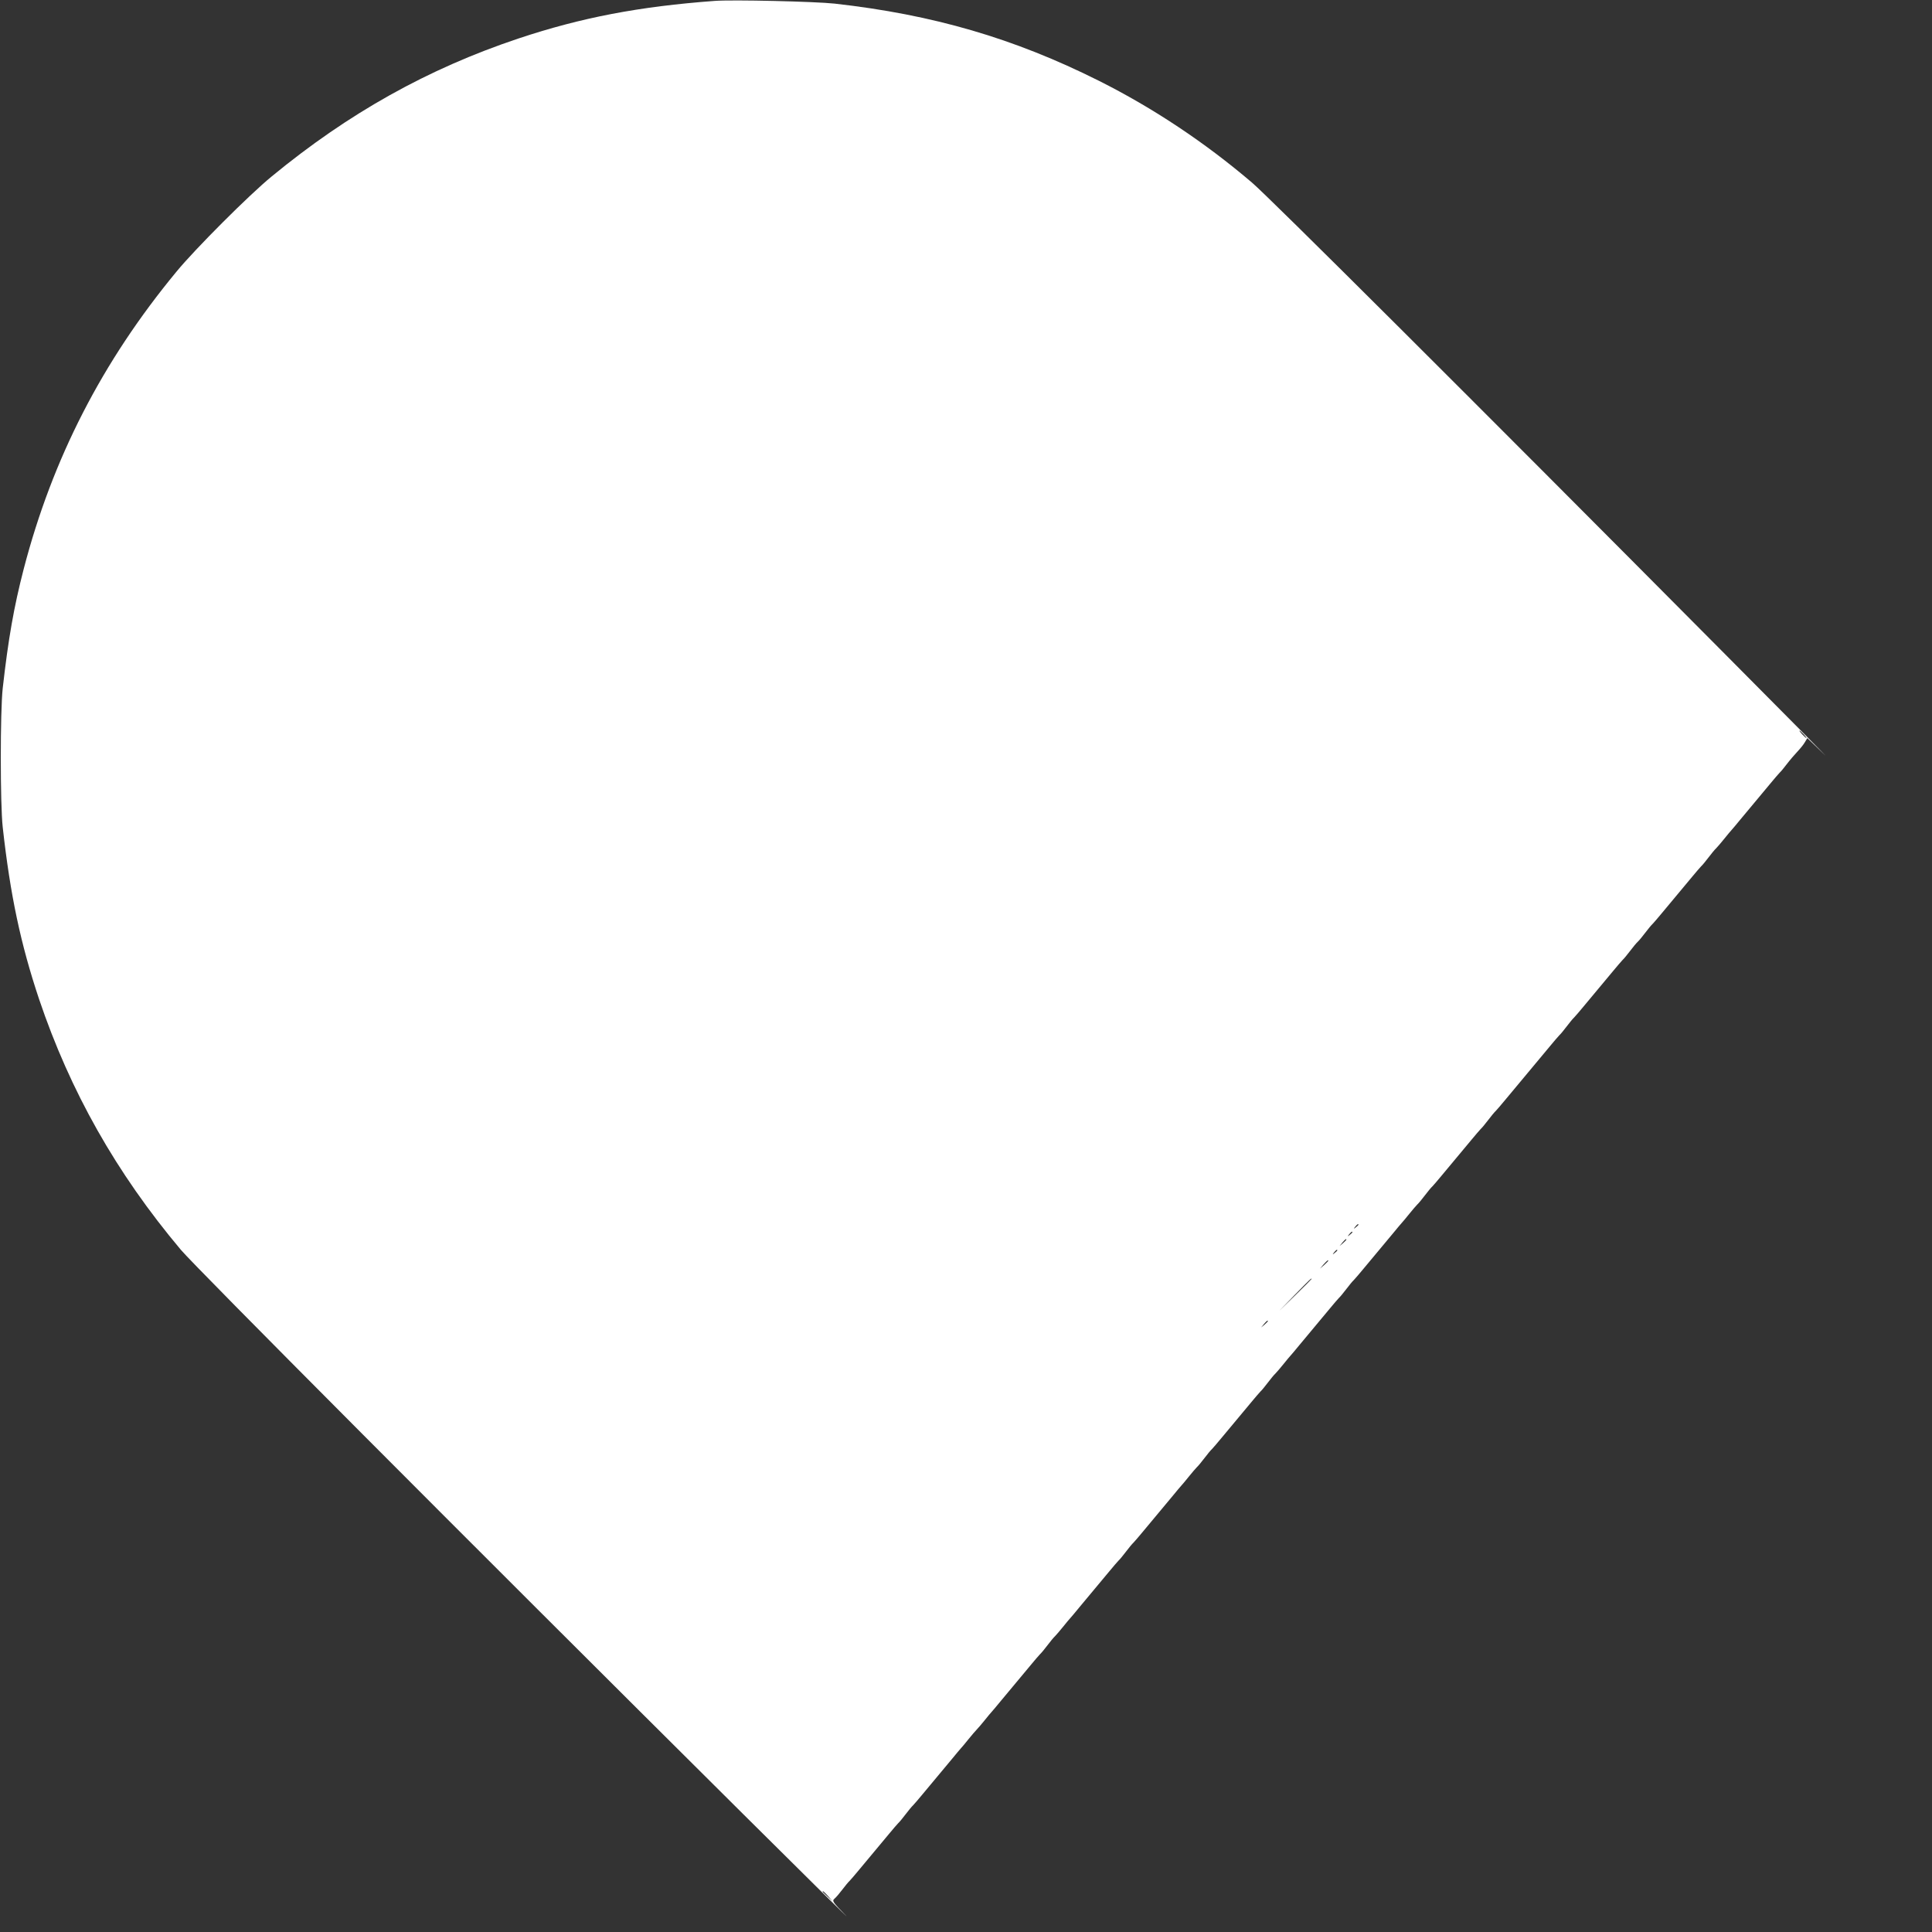 <?xml version="1.0" standalone="no"?>
<!DOCTYPE svg PUBLIC "-//W3C//DTD SVG 20010904//EN"
 "http://www.w3.org/TR/2001/REC-SVG-20010904/DTD/svg10.dtd">
<svg version="1.0" xmlns="http://www.w3.org/2000/svg"
 width="1280pt" height="1280pt" viewBox="0 0 1280 1280"
 preserveAspectRatio="xMidYMid meet">
<rect x="0" y="0" width="1280" height="1280" fill="#333333" stroke="none"/>
<g transform="translate(0,1280) scale(0.1,-0.1)"
fill="#ffffff" stroke="none">
<path d="M4735 12794 c-500 -37 -883 -110 -1300 -249 -601 -201 -1126 -495
-1635 -914 -147 -120 -508 -481 -631 -631 -492 -595 -822 -1239 -1012 -1970
-65 -251 -102 -462 -139 -790 -17 -154 -17 -767 0 -920 50 -451 119 -775 241
-1140 206 -610 511 -1151 939 -1660 100 -118 1839 -1864 3732 -3745 421 -418
723 -717 673 -665 -86 88 -91 96 -75 110 10 8 33 35 52 60 19 25 41 52 50 60
8 8 35 40 60 70 25 30 47 57 50 60 3 3 25 30 50 60 25 30 47 57 50 60 3 3 25
30 50 60 25 30 52 62 60 70 9 8 31 35 50 60 19 25 41 52 50 60 8 8 35 40 60
70 25 30 47 57 50 60 3 3 25 30 50 60 25 30 47 57 50 60 3 3 25 30 50 60 25
30 50 61 57 68 7 7 29 34 50 60 21 26 45 54 53 62 8 8 32 36 53 62 21 26 43
53 50 60 7 7 32 38 57 68 25 30 47 57 50 60 3 3 25 30 50 60 25 30 47 57 50
60 3 3 25 30 50 60 25 30 52 62 60 70 9 8 31 35 50 60 19 25 41 52 50 60 8 8
32 36 53 62 21 26 43 53 50 60 7 7 32 38 57 68 25 30 47 57 50 60 3 3 25 30
50 60 25 30 47 57 50 60 3 3 25 30 50 60 25 30 52 62 60 70 9 8 31 35 50 60
19 25 41 52 50 60 8 8 35 40 60 70 25 30 47 57 50 60 3 3 25 30 50 60 25 30
47 57 50 60 3 3 25 30 50 60 25 30 50 61 57 68 7 7 29 34 50 60 21 26 45 54
53 62 9 8 31 35 50 60 19 25 41 52 50 60 8 8 35 40 60 70 25 30 47 57 50 60 3
3 25 30 50 60 25 30 47 57 50 60 3 3 25 30 50 60 25 30 52 62 60 70 9 8 31 35
50 60 19 25 41 52 50 60 8 8 32 36 53 62 21 26 43 53 50 60 7 7 32 38 57 68
25 30 47 57 50 60 3 3 25 30 50 60 25 30 47 57 50 60 3 3 25 30 50 60 25 30
52 62 60 70 9 8 31 35 50 60 19 25 41 52 50 60 8 8 35 40 60 70 25 30 47 57
50 60 3 3 25 30 50 60 25 30 47 57 50 60 3 3 25 30 50 60 25 30 50 61 57 68 7
7 29 34 50 60 21 26 45 54 53 62 9 8 31 35 50 60 19 25 41 52 50 60 8 8 35 40
60 70 25 30 47 57 50 60 3 3 25 30 50 60 25 30 47 57 50 60 3 3 25 30 50 60
25 30 52 62 60 70 9 8 31 35 50 60 19 25 41 52 50 60 8 8 35 40 60 70 25 30
47 57 50 60 3 3 25 30 50 60 25 30 47 57 50 60 3 3 25 30 50 60 25 30 47 57
50 60 3 3 25 30 50 60 25 30 52 62 60 70 9 8 31 35 50 60 19 25 41 52 50 60 8
8 35 40 60 70 25 30 47 57 50 60 3 3 25 30 50 60 25 30 47 57 50 60 3 3 25 30
50 60 25 30 52 62 60 70 9 8 31 35 50 60 19 25 41 52 50 60 9 8 31 35 50 60
19 25 41 52 50 60 8 8 35 40 60 70 25 30 47 57 50 60 3 3 25 30 50 60 25 30
47 57 50 60 3 3 25 30 50 60 25 30 52 62 60 70 9 8 31 35 50 60 19 25 41 52
50 60 8 8 32 36 53 62 21 26 43 53 50 60 7 7 32 38 57 68 25 30 47 57 50 60 3
3 25 30 50 60 25 30 47 57 50 60 3 3 25 30 50 60 25 30 52 62 60 70 9 8 31 35
50 60 19 25 50 61 68 80 18 19 41 47 50 63 l16 27 111 -107 c60 -59 -234 239
-655 662 -1690 1701 -3021 3028 -3135 3125 -312 266 -656 495 -1015 675 -563
282 -1099 438 -1750 511 -127 14 -677 27 -795 18z m7215 -4859 c13 -14 21 -25
18 -25 -2 0 -15 11 -28 25 -13 14 -21 25 -18 25 2 0 15 -11 28 -25z m-2950
-3249 c0 -2 -8 -10 -17 -17 -16 -13 -17 -12 -4 4 13 16 21 21 21 13z m-40 -50
c0 -2 -8 -10 -17 -17 -16 -13 -17 -12 -4 4 13 16 21 21 21 13z m-40 -49 c0 -2
-10 -12 -22 -23 l-23 -19 19 23 c18 21 26 27 26 19z m-60 -71 c0 -2 -8 -10
-17 -17 -16 -13 -17 -12 -4 4 13 16 21 21 21 13z m-60 -69 c0 -2 -12 -14 -27
-28 l-28 -24 24 28 c23 25 31 32 31 24z m-110 -120 c0 -1 -48 -50 -107 -107
l-108 -105 105 108 c97 99 110 112 110 104z m-290 -280 c0 -2 -10 -12 -22 -23
l-23 -19 19 23 c18 21 26 27 26 19z m-2914 -3809 l29 -33 -32 29 c-18 17 -33
31 -33 33 0 8 8 1 36 -29z"/>
</g>
</svg>
